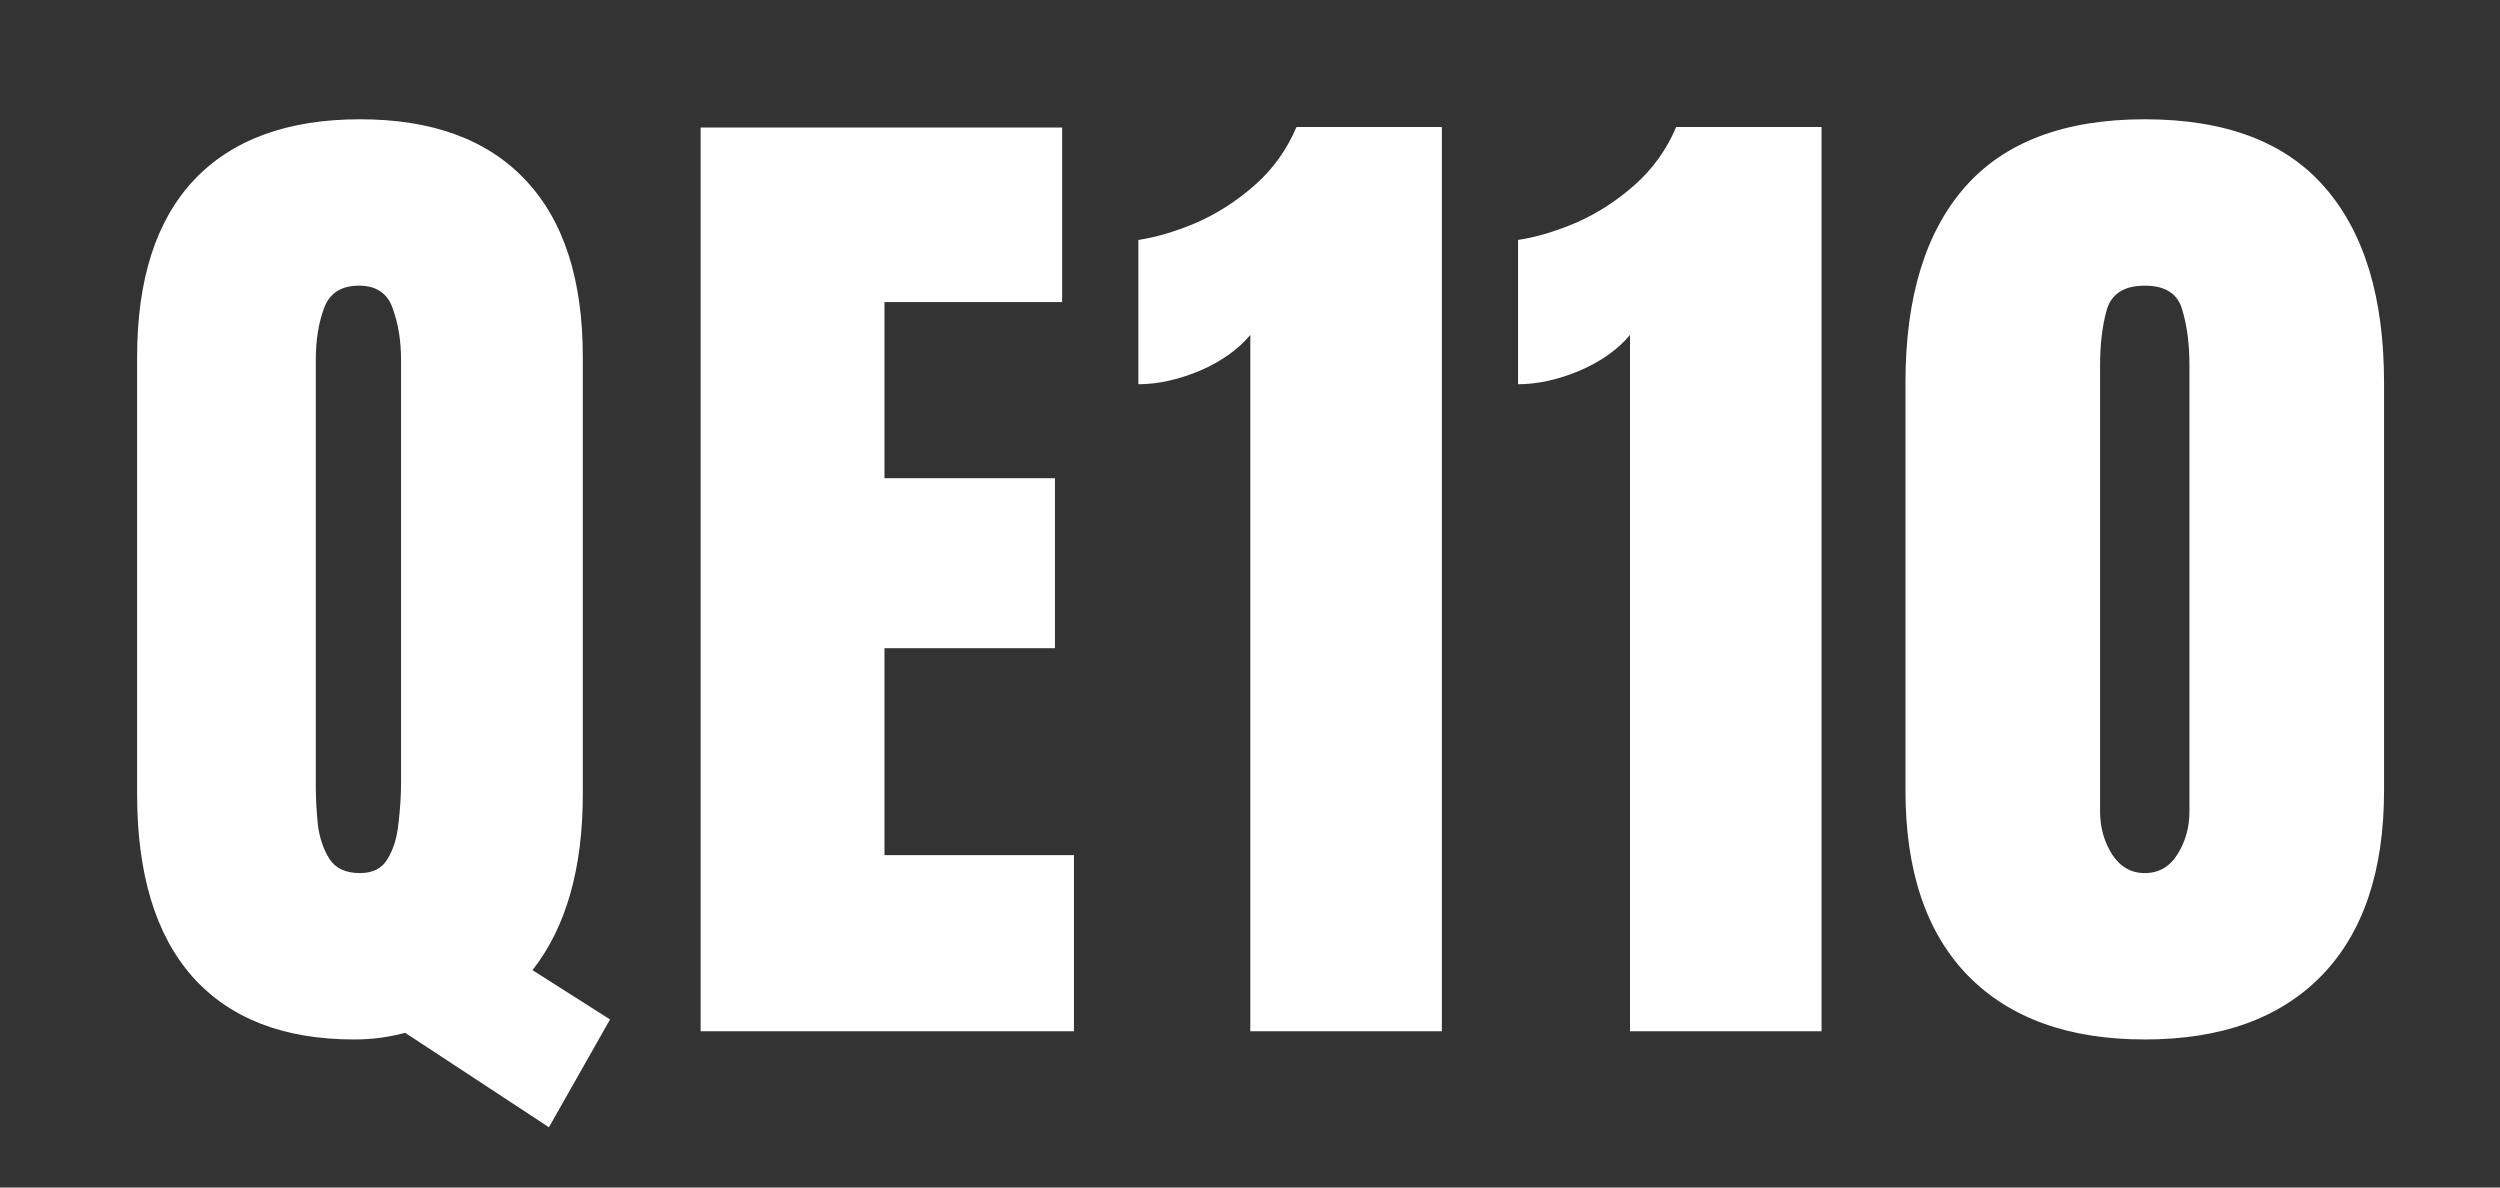 <svg width="160" height="76" viewBox="0 0 160 76" fill="none" xmlns="http://www.w3.org/2000/svg">
<rect x="0" y="0" width="160" height="76" fill="#333333" stroke="none"/>
<path d="M35.132 72.145L25.93 66.099C24.878 66.383 23.794 66.526 22.676 66.526C18.163 66.526 14.712 65.189 12.324 62.516C9.958 59.843 8.775 55.944 8.775 50.817V22.85C8.775 17.876 9.991 14.097 12.422 11.512C14.876 8.926 18.415 7.634 23.038 7.634C27.66 7.634 31.188 8.926 33.62 11.512C36.074 14.097 37.3 17.876 37.3 22.85V50.817C37.3 55.593 36.227 59.35 34.08 62.089L39.042 65.244L35.132 72.145ZM23.038 55.878C23.87 55.878 24.462 55.571 24.812 54.958C25.185 54.344 25.415 53.588 25.502 52.69C25.612 51.792 25.667 50.926 25.667 50.094V23.047C25.667 21.82 25.491 20.724 25.141 19.761C24.812 18.775 24.089 18.282 22.972 18.282C21.833 18.282 21.088 18.764 20.737 19.728C20.387 20.67 20.211 21.765 20.211 23.014V50.324C20.211 51.091 20.255 51.912 20.343 52.789C20.452 53.643 20.704 54.377 21.099 54.991C21.493 55.582 22.139 55.878 23.038 55.878ZM44.841 66V8.16H67.977V19.333H56.606V30.606H67.517V41.483H56.606V54.728H68.733V66H44.841ZM80.02 66V21.437C79.231 22.379 78.146 23.145 76.766 23.737C75.386 24.307 74.082 24.591 72.855 24.591V15.357C74.016 15.181 75.265 14.809 76.602 14.239C77.938 13.648 79.176 12.848 80.315 11.84C81.477 10.811 82.364 9.573 82.977 8.127H92.278V66H80.02ZM104.321 66V21.437C103.532 22.379 102.447 23.145 101.067 23.737C99.687 24.307 98.383 24.591 97.156 24.591V15.357C98.317 15.181 99.566 14.809 100.903 14.239C102.239 13.648 103.477 12.848 104.616 11.84C105.777 10.811 106.665 9.573 107.278 8.127H116.579V66H104.321ZM137.265 66.526C132.379 66.526 128.599 65.156 125.927 62.418C123.276 59.679 121.95 55.736 121.95 50.587V24.493C121.95 19.059 123.21 14.897 125.729 12.005C128.271 9.091 132.116 7.634 137.265 7.634C142.435 7.634 146.28 9.091 148.8 12.005C151.319 14.897 152.579 19.059 152.579 24.493V50.587C152.579 55.736 151.254 59.679 148.603 62.418C145.952 65.156 142.172 66.526 137.265 66.526ZM137.265 55.878C138.163 55.878 138.864 55.473 139.368 54.662C139.872 53.851 140.124 52.942 140.124 51.934V23.375C140.124 22.017 139.97 20.834 139.664 19.826C139.379 18.797 138.579 18.282 137.265 18.282C135.95 18.282 135.139 18.797 134.833 19.826C134.548 20.834 134.405 22.017 134.405 23.375V51.934C134.405 52.942 134.657 53.851 135.161 54.662C135.687 55.473 136.388 55.878 137.265 55.878Z" fill="white"/>
</svg>
